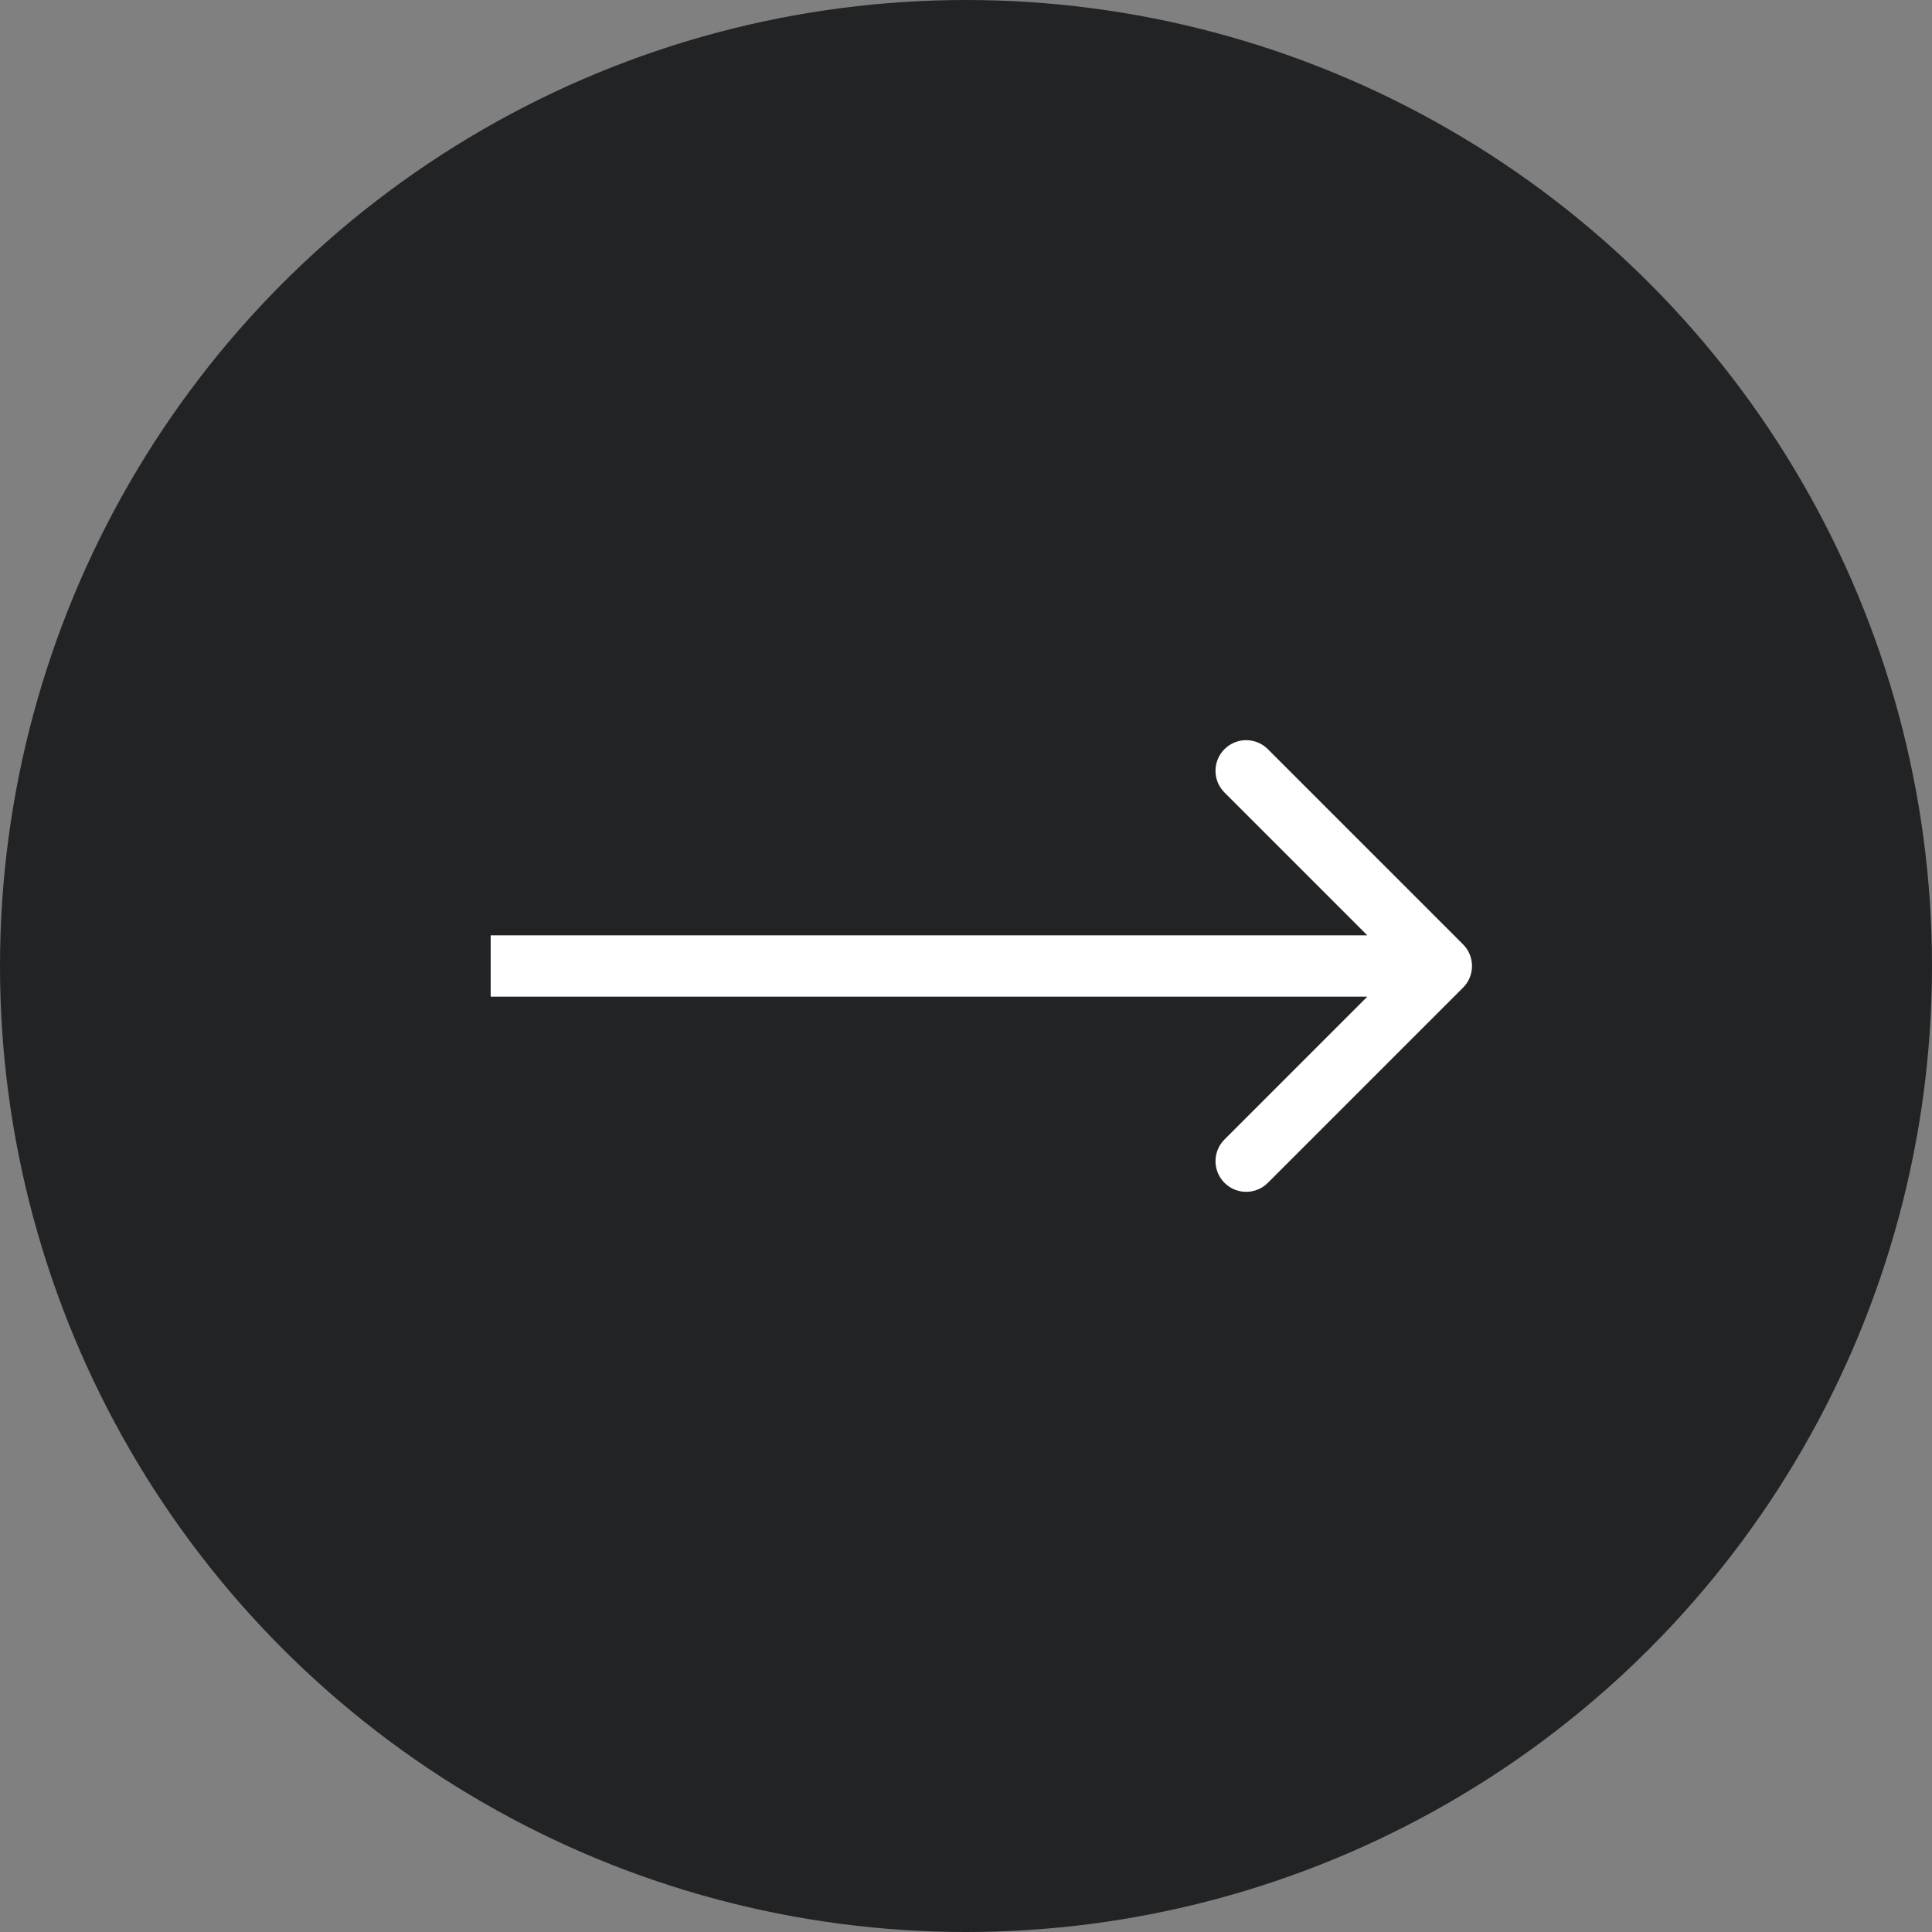 <?xml version="1.0" encoding="UTF-8"?> <svg xmlns="http://www.w3.org/2000/svg" width="126" height="126" viewBox="0 0 126 126" fill="none"><rect x="0" y="0" width="126" height="126" fill="#808080" stroke="none"/><circle cx="63" cy="63" r="63" fill="#222325"></circle><path d="M95.414 64.414C96.195 63.633 96.195 62.367 95.414 61.586L82.686 48.858C81.905 48.077 80.639 48.077 79.858 48.858C79.077 49.639 79.077 50.905 79.858 51.686L91.172 63L79.858 74.314C79.077 75.095 79.077 76.361 79.858 77.142C80.639 77.923 81.905 77.923 82.686 77.142L95.414 64.414ZM32 63V65H94V63V61H32V63Z" fill="white"></path></svg> 